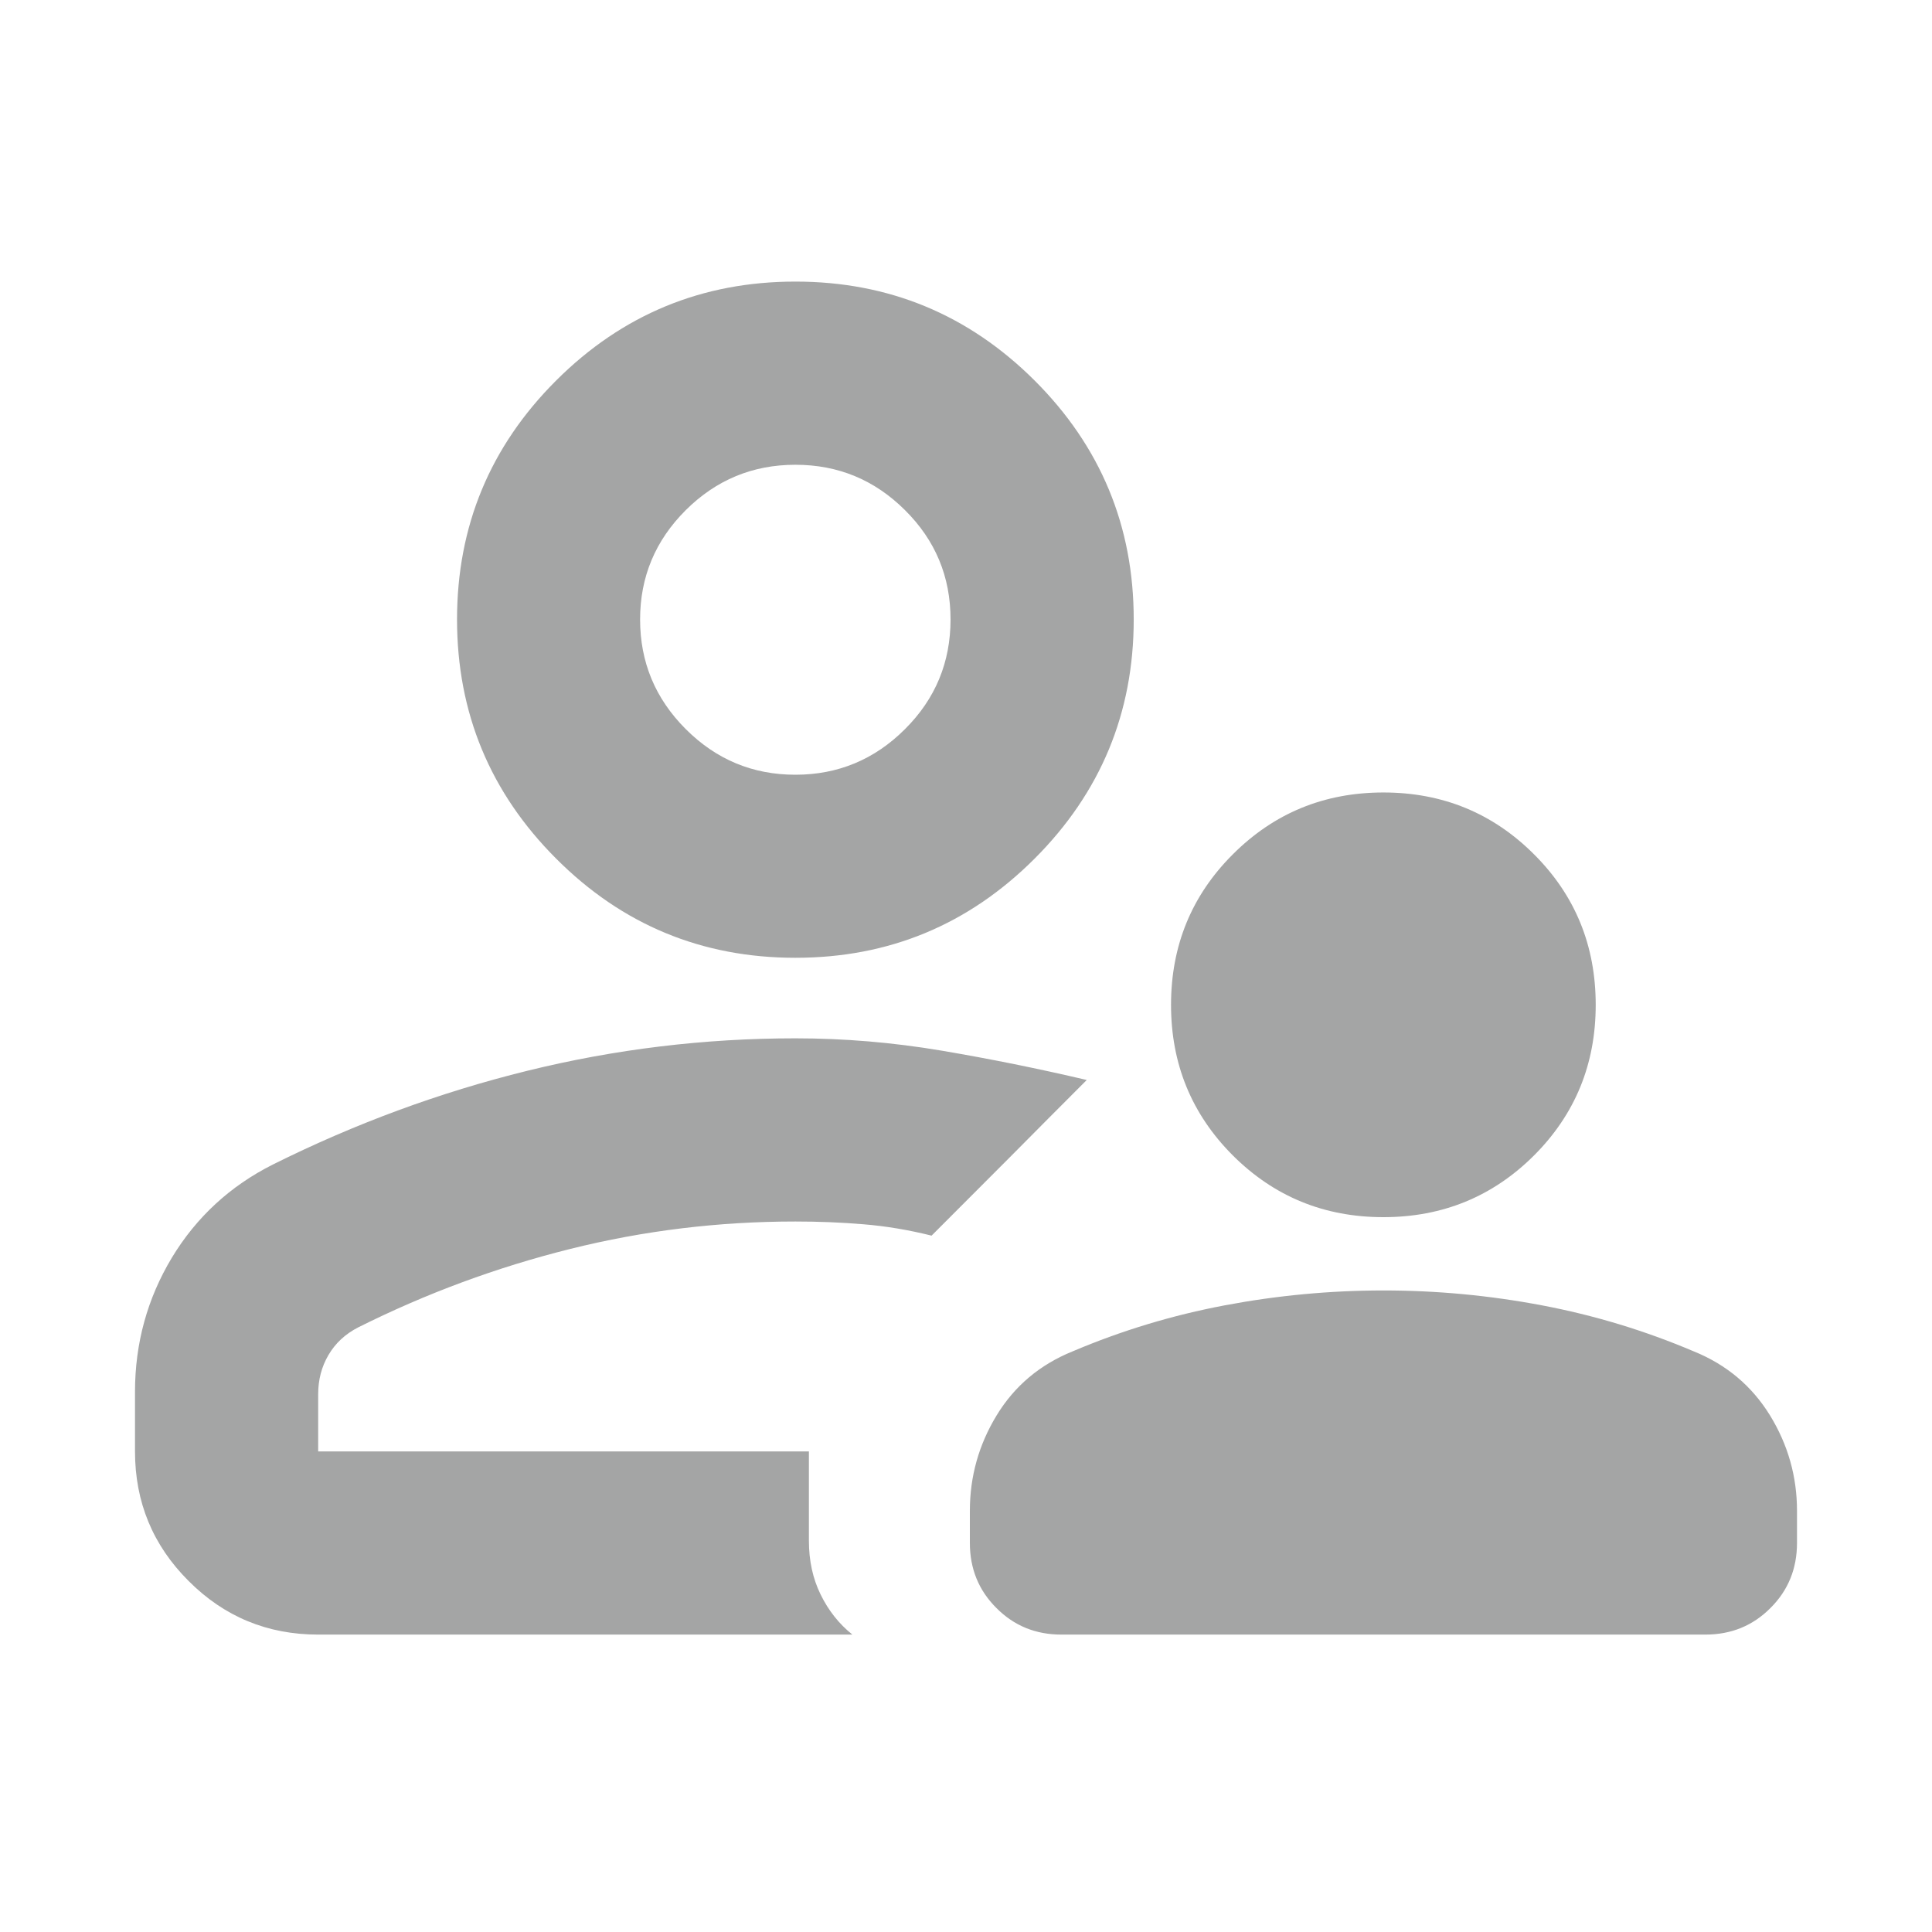<svg width="16" height="16" viewBox="0 0 16 16" fill="none" xmlns="http://www.w3.org/2000/svg"><g id="supervisor_account"><mask id="mask0_234_3321" style="mask-type:alpha" maskUnits="userSpaceOnUse" x="0" y="0" width="16" height="16"><rect id="Bounding box" width="16" height="16" fill="#D9D9D9"/></mask><g mask="url(#mask0_234_3321)"><path id="supervisor_account_2" d="M11.457 10.08C10.966 10.08 10.551 9.909 10.21 9.569C9.869 9.228 9.698 8.812 9.698 8.322C9.698 7.831 9.869 7.415 10.21 7.075C10.551 6.734 10.966 6.563 11.457 6.563C11.947 6.563 12.363 6.734 12.704 7.075C13.045 7.415 13.215 7.831 13.215 8.322C13.215 8.812 13.045 9.228 12.704 9.569C12.363 9.909 11.947 10.08 11.457 10.08ZM8.032 12.778V12.512C8.032 12.227 8.106 11.964 8.254 11.721C8.402 11.478 8.612 11.301 8.884 11.191C9.289 11.019 9.709 10.892 10.144 10.81C10.579 10.728 11.017 10.687 11.458 10.687C11.899 10.687 12.335 10.728 12.768 10.81C13.202 10.892 13.621 11.019 14.026 11.191C14.298 11.301 14.508 11.478 14.658 11.721C14.807 11.964 14.882 12.227 14.882 12.512V12.778C14.882 12.991 14.809 13.171 14.662 13.317C14.516 13.464 14.336 13.537 14.123 13.537H8.79C8.577 13.537 8.398 13.464 8.252 13.317C8.105 13.171 8.032 12.991 8.032 12.778ZM6.587 7.932C5.814 7.932 5.153 7.659 4.606 7.111C4.059 6.564 3.785 5.903 3.785 5.13C3.785 4.357 4.059 3.697 4.606 3.151C5.153 2.605 5.814 2.332 6.587 2.332C7.36 2.332 8.02 2.605 8.568 3.151C9.115 3.697 9.389 4.357 9.389 5.13C9.389 5.903 9.115 6.564 8.568 7.111C8.02 7.659 7.36 7.932 6.587 7.932ZM1.118 11.527C1.118 11.124 1.22 10.754 1.423 10.416C1.627 10.079 1.906 9.822 2.26 9.644C2.938 9.306 3.64 9.047 4.366 8.868C5.092 8.689 5.833 8.599 6.587 8.599C6.992 8.599 7.395 8.633 7.798 8.701C8.2 8.769 8.6 8.85 9 8.944C8.787 9.157 8.573 9.372 8.358 9.589C8.142 9.806 7.928 10.02 7.715 10.233C7.526 10.186 7.338 10.154 7.151 10.139C6.964 10.123 6.776 10.116 6.587 10.116C5.953 10.116 5.332 10.191 4.723 10.343C4.114 10.495 3.53 10.711 2.968 10.992C2.86 11.047 2.777 11.124 2.72 11.222C2.663 11.319 2.635 11.427 2.635 11.546V12.02H6.699V12.76C6.699 12.924 6.731 13.073 6.796 13.205C6.861 13.338 6.948 13.448 7.059 13.537H2.635C2.215 13.537 1.857 13.389 1.562 13.093C1.266 12.798 1.118 12.44 1.118 12.02V11.527ZM6.587 6.416C6.94 6.416 7.243 6.29 7.495 6.038C7.747 5.787 7.872 5.484 7.872 5.13C7.872 4.777 7.747 4.475 7.495 4.225C7.243 3.974 6.941 3.849 6.587 3.849C6.234 3.849 5.931 3.974 5.679 4.225C5.427 4.476 5.301 4.778 5.301 5.13C5.301 5.484 5.427 5.786 5.679 6.038C5.931 6.29 6.233 6.416 6.587 6.416Z" fill="#1D2020" fill-opacity="0.4"/></g></g></svg>